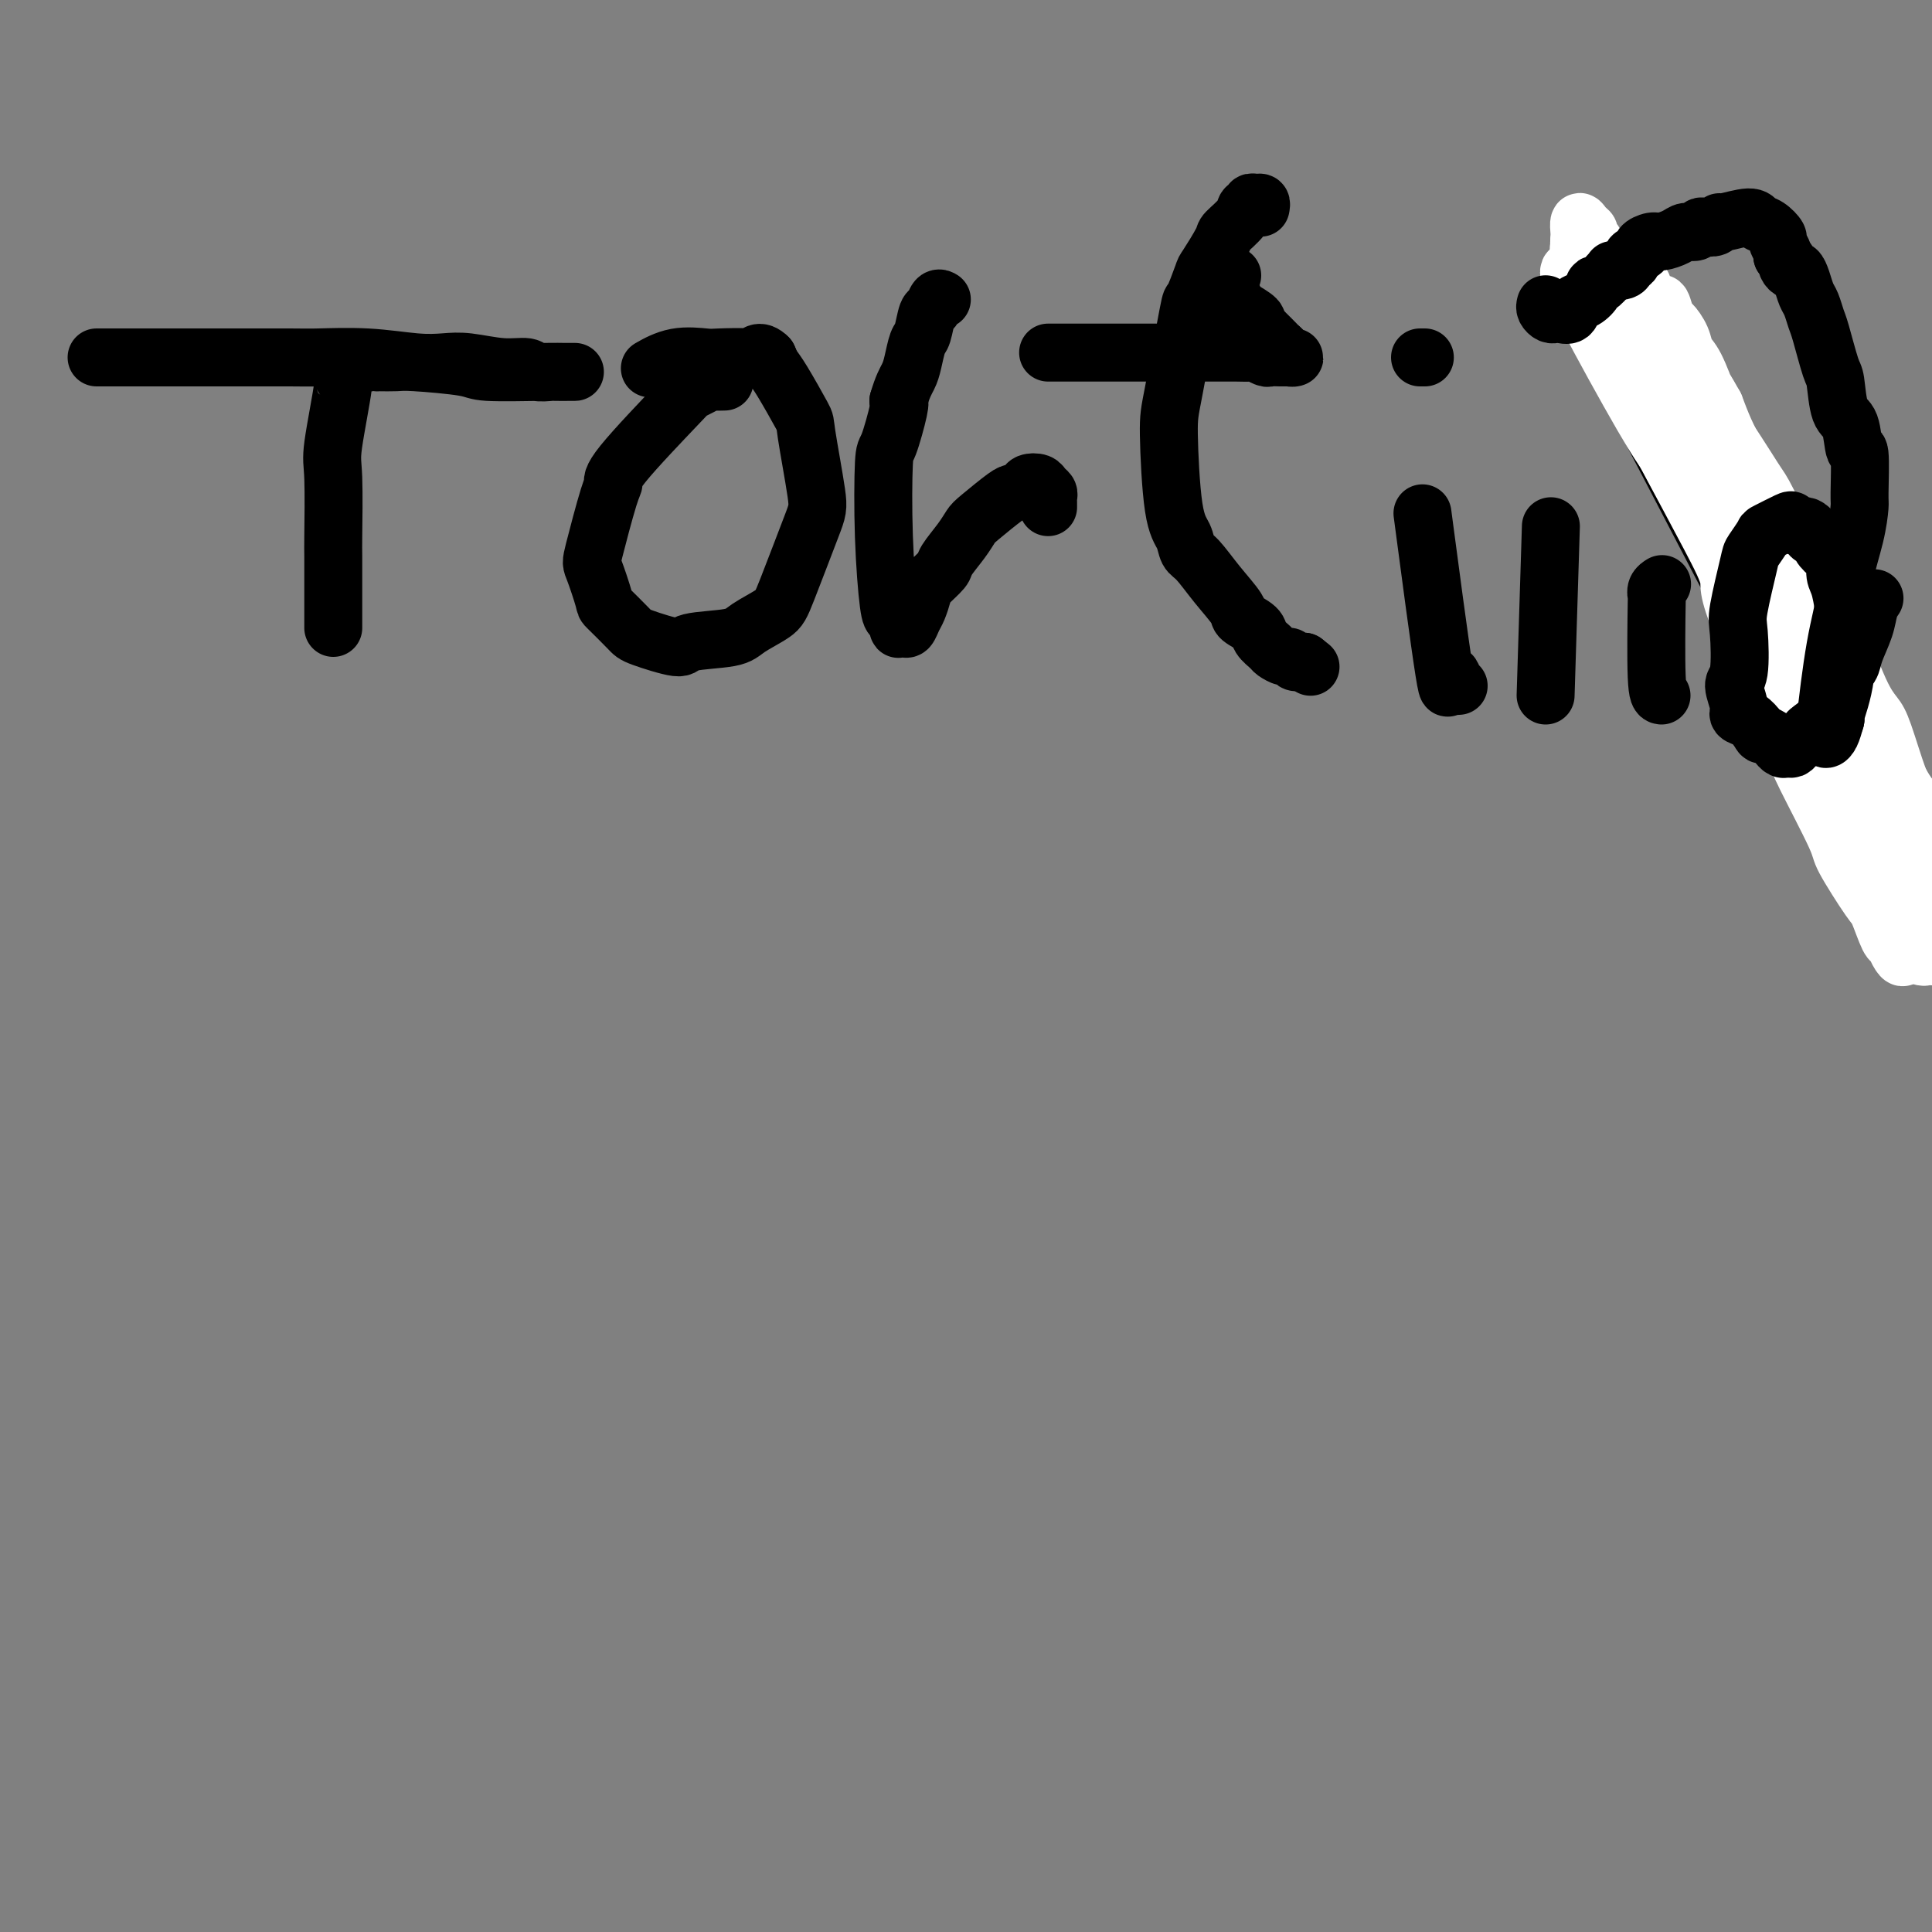 <svg viewBox='0 0 400 400' version='1.1' xmlns='http://www.w3.org/2000/svg' xmlns:xlink='http://www.w3.org/1999/xlink'><rect x="0" y="0" width="400" height="400" fill="#808080" stroke="none"/><g fill='none' stroke='#000000' stroke-width='12' stroke-linecap='round' stroke-linejoin='round'><path d='M20,74c0.859,-0.000 1.718,-0.000 2,0c0.282,0.000 -0.012,0.000 1,0c1.012,-0.000 3.332,-0.000 4,0c0.668,0.000 -0.315,0.000 2,0c2.315,-0.000 7.928,-0.001 11,0c3.072,0.001 3.605,0.004 7,0c3.395,-0.004 9.653,-0.015 13,0c3.347,0.015 3.782,0.055 6,0c2.218,-0.055 6.220,-0.207 10,0c3.780,0.207 7.338,0.772 10,1c2.662,0.228 4.427,0.117 6,0c1.573,-0.117 2.954,-0.242 5,0c2.046,0.242 4.756,0.849 7,1c2.244,0.151 4.023,-0.156 5,0c0.977,0.156 1.152,0.774 2,1c0.848,0.226 2.367,0.061 3,0c0.633,-0.061 0.378,-0.016 1,0c0.622,0.016 2.120,0.004 3,0c0.880,-0.004 1.143,-0.000 1,0c-0.143,0.000 -0.692,-0.003 -1,0c-0.308,0.003 -0.376,0.011 -1,0c-0.624,-0.011 -1.804,-0.041 -5,0c-3.196,0.041 -8.409,0.155 -11,0c-2.591,-0.155 -2.560,-0.578 -5,-1c-2.440,-0.422 -7.349,-0.845 -10,-1c-2.651,-0.155 -3.043,-0.044 -4,0c-0.957,0.044 -2.478,0.022 -4,0'/><path d='M78,75c-6.527,-0.324 -2.843,-0.132 -2,0c0.843,0.132 -1.155,0.206 -2,0c-0.845,-0.206 -0.538,-0.693 -1,0c-0.462,0.693 -1.693,2.565 -2,3c-0.307,0.435 0.310,-0.566 0,2c-0.310,2.566 -1.547,8.699 -2,12c-0.453,3.301 -0.121,3.771 0,7c0.121,3.229 0.033,9.218 0,12c-0.033,2.782 -0.009,2.357 0,4c0.009,1.643 0.002,5.355 0,8c-0.002,2.645 -0.001,4.225 0,5c0.001,0.775 0.000,0.747 0,1c-0.000,0.253 -0.000,0.787 0,1c0.000,0.213 0.000,0.107 0,0'/><path d='M150,79c-0.777,0.022 -1.554,0.045 -2,0c-0.446,-0.045 -0.562,-0.157 -1,0c-0.438,0.157 -1.199,0.581 -2,1c-0.801,0.419 -1.641,0.831 -2,1c-0.359,0.169 -0.236,0.095 -3,3c-2.764,2.905 -8.413,8.791 -11,12c-2.587,3.209 -2.111,3.743 -2,4c0.111,0.257 -0.142,0.237 -1,3c-0.858,2.763 -2.321,8.309 -3,11c-0.679,2.691 -0.573,2.526 0,4c0.573,1.474 1.615,4.585 2,6c0.385,1.415 0.114,1.132 1,2c0.886,0.868 2.930,2.885 4,4c1.070,1.115 1.165,1.327 3,2c1.835,0.673 5.409,1.807 7,2c1.591,0.193 1.200,-0.554 3,-1c1.800,-0.446 5.792,-0.592 8,-1c2.208,-0.408 2.632,-1.080 4,-2c1.368,-0.920 3.680,-2.090 5,-3c1.320,-0.910 1.650,-1.562 3,-5c1.350,-3.438 3.722,-9.663 5,-13c1.278,-3.337 1.464,-3.786 1,-7c-0.464,-3.214 -1.577,-9.193 -2,-12c-0.423,-2.807 -0.155,-2.443 -1,-4c-0.845,-1.557 -2.805,-5.035 -4,-7c-1.195,-1.965 -1.627,-2.419 -2,-3c-0.373,-0.581 -0.686,-1.291 -1,-2'/><path d='M159,74c-1.792,-1.857 -2.771,-0.500 -3,0c-0.229,0.500 0.292,0.141 -1,0c-1.292,-0.141 -4.396,-0.065 -6,0c-1.604,0.065 -1.708,0.121 -3,0c-1.292,-0.121 -3.771,-0.417 -6,0c-2.229,0.417 -4.208,1.548 -5,2c-0.792,0.452 -0.396,0.226 0,0'/><path d='M217,105c0.007,-0.334 0.014,-0.667 0,-1c-0.014,-0.333 -0.049,-0.664 0,-1c0.049,-0.336 0.183,-0.676 0,-1c-0.183,-0.324 -0.683,-0.633 -1,-1c-0.317,-0.367 -0.452,-0.792 -1,-1c-0.548,-0.208 -1.509,-0.200 -2,0c-0.491,0.200 -0.512,0.591 -1,1c-0.488,0.409 -1.442,0.835 -2,1c-0.558,0.165 -0.721,0.068 -2,1c-1.279,0.932 -3.674,2.892 -5,4c-1.326,1.108 -1.581,1.365 -2,2c-0.419,0.635 -1.001,1.650 -2,3c-0.999,1.350 -2.414,3.037 -3,4c-0.586,0.963 -0.342,1.202 -1,2c-0.658,0.798 -2.218,2.155 -3,3c-0.782,0.845 -0.787,1.179 -1,2c-0.213,0.821 -0.636,2.128 -1,3c-0.364,0.872 -0.671,1.307 -1,2c-0.329,0.693 -0.680,1.642 -1,2c-0.320,0.358 -0.610,0.123 -1,0c-0.390,-0.123 -0.879,-0.134 -1,0c-0.121,0.134 0.125,0.413 0,0c-0.125,-0.413 -0.620,-1.520 -1,-2c-0.380,-0.480 -0.644,-0.335 -1,-3c-0.356,-2.665 -0.802,-8.139 -1,-14c-0.198,-5.861 -0.146,-12.107 0,-15c0.146,-2.893 0.385,-2.433 1,-4c0.615,-1.567 1.604,-5.162 2,-7c0.396,-1.838 0.198,-1.919 0,-2'/><path d='M186,83c0.869,-3.022 1.542,-4.078 2,-5c0.458,-0.922 0.700,-1.709 1,-3c0.300,-1.291 0.658,-3.085 1,-4c0.342,-0.915 0.670,-0.949 1,-2c0.330,-1.051 0.663,-3.119 1,-4c0.337,-0.881 0.678,-0.576 1,-1c0.322,-0.424 0.625,-1.576 1,-2c0.375,-0.424 0.821,-0.121 1,0c0.179,0.121 0.089,0.061 0,0'/><path d='M217,73c0.327,0.000 0.655,0.000 1,0c0.345,-0.000 0.708,-0.000 1,0c0.292,0.000 0.512,0.000 1,0c0.488,-0.000 1.244,-0.000 2,0c0.756,0.000 1.511,0.000 3,0c1.489,-0.000 3.713,-0.000 5,0c1.287,0.000 1.637,0.000 3,0c1.363,-0.000 3.737,-0.000 5,0c1.263,0.000 1.414,0.000 2,0c0.586,-0.000 1.608,-0.000 3,0c1.392,0.000 3.154,0.000 4,0c0.846,-0.000 0.775,-0.001 2,0c1.225,0.001 3.747,0.004 5,0c1.253,-0.004 1.238,-0.015 2,0c0.762,0.015 2.302,0.057 3,0c0.698,-0.057 0.554,-0.211 1,0c0.446,0.211 1.481,0.789 2,1c0.519,0.211 0.522,0.056 1,0c0.478,-0.056 1.432,-0.014 2,0c0.568,0.014 0.752,0.001 1,0c0.248,-0.001 0.561,0.011 1,0c0.439,-0.011 1.004,-0.044 1,0c-0.004,0.044 -0.578,0.166 -1,0c-0.422,-0.166 -0.692,-0.619 -1,-1c-0.308,-0.381 -0.654,-0.691 -1,-1'/><path d='M265,72c-0.580,-0.427 -0.531,-0.495 -1,-1c-0.469,-0.505 -1.457,-1.449 -2,-2c-0.543,-0.551 -0.642,-0.710 -1,-1c-0.358,-0.290 -0.975,-0.712 -1,-1c-0.025,-0.288 0.541,-0.443 0,-1c-0.541,-0.557 -2.188,-1.516 -3,-2c-0.812,-0.484 -0.788,-0.493 -1,-1c-0.212,-0.507 -0.660,-1.513 -1,-2c-0.340,-0.487 -0.571,-0.456 -1,-1c-0.429,-0.544 -1.057,-1.662 -1,-2c0.057,-0.338 0.799,0.105 1,0c0.201,-0.105 -0.138,-0.759 0,-1c0.138,-0.241 0.754,-0.069 1,0c0.246,0.069 0.123,0.034 0,0'/><path d='M261,43c0.081,-0.432 0.162,-0.863 0,-1c-0.162,-0.137 -0.566,0.021 -1,0c-0.434,-0.021 -0.898,-0.219 -1,0c-0.102,0.219 0.158,0.856 0,1c-0.158,0.144 -0.733,-0.206 -1,0c-0.267,0.206 -0.227,0.968 -1,2c-0.773,1.032 -2.358,2.335 -3,3c-0.642,0.665 -0.341,0.693 -1,2c-0.659,1.307 -2.278,3.894 -3,5c-0.722,1.106 -0.548,0.732 -1,2c-0.452,1.268 -1.531,4.177 -2,5c-0.469,0.823 -0.329,-0.440 -1,3c-0.671,3.440 -2.153,11.583 -3,16c-0.847,4.417 -1.060,5.106 -1,9c0.060,3.894 0.391,10.991 1,15c0.609,4.009 1.495,4.930 2,6c0.505,1.070 0.630,2.289 1,3c0.370,0.711 0.986,0.915 2,2c1.014,1.085 2.428,3.053 4,5c1.572,1.947 3.304,3.873 4,5c0.696,1.127 0.356,1.453 1,2c0.644,0.547 2.270,1.313 3,2c0.730,0.687 0.563,1.293 1,2c0.437,0.707 1.479,1.514 2,2c0.521,0.486 0.521,0.652 1,1c0.479,0.348 1.438,0.878 2,1c0.562,0.122 0.728,-0.163 1,0c0.272,0.163 0.650,0.775 1,1c0.350,0.225 0.671,0.064 1,0c0.329,-0.064 0.664,-0.032 1,0'/><path d='M270,137c2.333,1.833 1.167,0.917 0,0'/><path d='M302,142c-0.453,0.029 -0.907,0.058 -1,0c-0.093,-0.058 0.174,-0.203 0,-1c-0.174,-0.797 -0.789,-2.244 -1,-1c-0.211,1.244 -0.018,5.181 -1,-1c-0.982,-6.181 -3.138,-22.480 -4,-29c-0.862,-6.520 -0.431,-3.260 0,0'/><path d='M295,74c-0.417,0.000 -0.833,0.000 -1,0c-0.167,0.000 -0.083,0.000 0,0'/><path d='M320,144c0.417,-13.333 0.833,-26.667 1,-32c0.167,-5.333 0.083,-2.667 0,0'/><path d='M344,144c-0.421,-0.047 -0.841,-0.093 -1,-4c-0.159,-3.907 -0.056,-11.674 0,-15c0.056,-3.326 0.067,-2.211 0,-2c-0.067,0.211 -0.210,-0.482 0,-1c0.210,-0.518 0.774,-0.862 1,-1c0.226,-0.138 0.113,-0.069 0,0'/><path d='M334,74c19.813,37.984 39.627,75.968 47,90c7.373,14.032 2.306,4.112 1,0c-1.306,-4.112 1.148,-2.415 2,-2c0.852,0.415 0.100,-0.453 0,-1c-0.100,-0.547 0.450,-0.774 1,-1'/></g>
<g fill='none' stroke='#FFFFFF' stroke-width='12' stroke-linecap='round' stroke-linejoin='round'><path d='M400,198c0.081,0.009 0.163,0.017 0,0c-0.163,-0.017 -0.569,-0.060 -1,0c-0.431,0.060 -0.885,0.222 -1,0c-0.115,-0.222 0.109,-0.829 0,-1c-0.109,-0.171 -0.551,0.095 -1,0c-0.449,-0.095 -0.905,-0.550 -1,-1c-0.095,-0.450 0.170,-0.894 0,-1c-0.170,-0.106 -0.777,0.125 -1,0c-0.223,-0.125 -0.064,-0.607 0,-1c0.064,-0.393 0.031,-0.697 0,-1c-0.031,-0.303 -0.061,-0.605 0,-1c0.061,-0.395 0.214,-0.882 0,-1c-0.214,-0.118 -0.793,0.134 -1,0c-0.207,-0.134 -0.041,-0.654 0,-1c0.041,-0.346 -0.042,-0.519 0,-1c0.042,-0.481 0.208,-1.270 0,-2c-0.208,-0.730 -0.791,-1.401 -1,-2c-0.209,-0.599 -0.045,-1.128 0,-2c0.045,-0.872 -0.031,-2.088 0,-3c0.031,-0.912 0.168,-1.520 0,-3c-0.168,-1.480 -0.642,-3.833 -1,-5c-0.358,-1.167 -0.601,-1.148 -1,-2c-0.399,-0.852 -0.954,-2.576 -1,-3c-0.046,-0.424 0.415,0.450 0,-1c-0.415,-1.450 -1.708,-5.225 -3,-9'/><path d='M387,157c-1.272,-6.087 -0.453,-2.306 0,-1c0.453,1.306 0.539,0.136 0,-1c-0.539,-1.136 -1.702,-2.239 -2,-3c-0.298,-0.761 0.270,-1.182 0,-2c-0.270,-0.818 -1.379,-2.034 -2,-3c-0.621,-0.966 -0.755,-1.683 -1,-3c-0.245,-1.317 -0.602,-3.236 -1,-4c-0.398,-0.764 -0.838,-0.375 -1,-1c-0.162,-0.625 -0.048,-2.265 0,-3c0.048,-0.735 0.029,-0.566 0,-1c-0.029,-0.434 -0.068,-1.472 0,-2c0.068,-0.528 0.244,-0.545 0,-1c-0.244,-0.455 -0.907,-1.349 -1,-2c-0.093,-0.651 0.383,-1.061 0,-2c-0.383,-0.939 -1.626,-2.408 -2,-3c-0.374,-0.592 0.122,-0.309 -1,-2c-1.122,-1.691 -3.863,-5.357 -5,-7c-1.137,-1.643 -0.671,-1.263 -1,-2c-0.329,-0.737 -1.454,-2.590 -2,-3c-0.546,-0.410 -0.513,0.622 -1,0c-0.487,-0.622 -1.493,-2.899 -2,-4c-0.507,-1.101 -0.516,-1.028 -1,-2c-0.484,-0.972 -1.442,-2.990 -2,-4c-0.558,-1.010 -0.716,-1.014 -1,-2c-0.284,-0.986 -0.695,-2.955 -1,-4c-0.305,-1.045 -0.505,-1.166 -1,-2c-0.495,-0.834 -1.284,-2.381 -2,-4c-0.716,-1.619 -1.358,-3.309 -2,-5'/><path d='M355,84c-3.765,-6.758 -2.179,-3.153 -2,-3c0.179,0.153 -1.051,-3.147 -2,-5c-0.949,-1.853 -1.616,-2.260 -2,-3c-0.384,-0.740 -0.483,-1.815 -1,-3c-0.517,-1.185 -1.451,-2.482 -2,-3c-0.549,-0.518 -0.711,-0.257 -1,-1c-0.289,-0.743 -0.704,-2.490 -1,-3c-0.296,-0.510 -0.475,0.218 -1,0c-0.525,-0.218 -1.398,-1.383 -2,-2c-0.602,-0.617 -0.934,-0.686 -1,-1c-0.066,-0.314 0.133,-0.872 0,-1c-0.133,-0.128 -0.599,0.176 -1,0c-0.401,-0.176 -0.739,-0.831 -1,-1c-0.261,-0.169 -0.447,0.147 -1,0c-0.553,-0.147 -1.474,-0.758 -2,-1c-0.526,-0.242 -0.657,-0.115 -1,0c-0.343,0.115 -0.899,0.220 -1,0c-0.101,-0.220 0.251,-0.763 0,-1c-0.251,-0.237 -1.106,-0.169 -1,0c0.106,0.169 1.173,0.437 2,1c0.827,0.563 1.415,1.421 2,2c0.585,0.579 1.167,0.880 4,5c2.833,4.120 7.916,12.060 13,20'/><path d='M353,84c5.421,7.607 8.472,12.625 10,15c1.528,2.375 1.532,2.105 3,5c1.468,2.895 4.400,8.953 6,12c1.600,3.047 1.870,3.082 3,5c1.130,1.918 3.122,5.718 5,10c1.878,4.282 3.644,9.046 5,12c1.356,2.954 2.304,4.099 3,5c0.696,0.901 1.142,1.560 2,4c0.858,2.440 2.129,6.662 3,9c0.871,2.338 1.344,2.791 2,4c0.656,1.209 1.496,3.173 2,5c0.504,1.827 0.672,3.517 1,5c0.328,1.483 0.816,2.759 1,4c0.184,1.241 0.063,2.447 0,3c-0.063,0.553 -0.069,0.454 0,1c0.069,0.546 0.212,1.738 0,2c-0.212,0.262 -0.780,-0.407 -1,-1c-0.220,-0.593 -0.091,-1.110 0,-1c0.091,0.110 0.146,0.848 -1,-1c-1.146,-1.848 -3.493,-6.283 -4,-7c-0.507,-0.717 0.824,2.285 -3,-6c-3.824,-8.285 -12.805,-27.857 -17,-37c-4.195,-9.143 -3.603,-7.856 -4,-9c-0.397,-1.144 -1.781,-4.720 -4,-10c-2.219,-5.280 -5.271,-12.266 -7,-16c-1.729,-3.734 -2.133,-4.217 -3,-5c-0.867,-0.783 -2.195,-1.865 -4,-5c-1.805,-3.135 -4.087,-8.324 -6,-12c-1.913,-3.676 -3.456,-5.838 -5,-8'/><path d='M340,67c-2.999,-5.203 -1.496,-3.211 -2,-4c-0.504,-0.789 -3.013,-4.359 -4,-6c-0.987,-1.641 -0.450,-1.355 -1,-2c-0.550,-0.645 -2.185,-2.223 -3,-3c-0.815,-0.777 -0.808,-0.755 -1,-1c-0.192,-0.245 -0.581,-0.758 -1,-1c-0.419,-0.242 -0.866,-0.214 -1,0c-0.134,0.214 0.046,0.615 0,1c-0.046,0.385 -0.319,0.753 0,1c0.319,0.247 1.228,0.371 2,2c0.772,1.629 1.407,4.762 2,6c0.593,1.238 1.144,0.582 2,3c0.856,2.418 2.016,7.910 3,10c0.984,2.090 1.793,0.776 3,3c1.207,2.224 2.813,7.985 4,11c1.187,3.015 1.956,3.286 4,6c2.044,2.714 5.364,7.873 7,11c1.636,3.127 1.589,4.223 3,7c1.411,2.777 4.282,7.235 6,10c1.718,2.765 2.284,3.838 3,5c0.716,1.162 1.584,2.414 5,8c3.416,5.586 9.381,15.504 12,20c2.619,4.496 1.891,3.568 2,4c0.109,0.432 1.055,2.224 2,4c0.945,1.776 1.889,3.537 3,6c1.111,2.463 2.391,5.629 3,7c0.609,1.371 0.549,0.946 1,2c0.451,1.054 1.415,3.587 2,5c0.585,1.413 0.793,1.707 1,2'/><path d='M397,184c8.359,16.181 2.256,8.135 0,5c-2.256,-3.135 -0.665,-1.359 -1,-2c-0.335,-0.641 -2.597,-3.700 -4,-6c-1.403,-2.300 -1.947,-3.843 -3,-6c-1.053,-2.157 -2.615,-4.929 -4,-7c-1.385,-2.071 -2.594,-3.440 -4,-7c-1.406,-3.560 -3.010,-9.312 -4,-12c-0.990,-2.688 -1.366,-2.311 -3,-5c-1.634,-2.689 -4.525,-8.442 -6,-11c-1.475,-2.558 -1.535,-1.919 -3,-5c-1.465,-3.081 -4.334,-9.880 -6,-13c-1.666,-3.120 -2.128,-2.559 -4,-5c-1.872,-2.441 -5.152,-7.882 -7,-11c-1.848,-3.118 -2.263,-3.913 -3,-5c-0.737,-1.087 -1.795,-2.466 -5,-8c-3.205,-5.534 -8.558,-15.224 -11,-20c-2.442,-4.776 -1.972,-4.638 -2,-5c-0.028,-0.362 -0.555,-1.223 -1,-2c-0.445,-0.777 -0.807,-1.471 -1,-2c-0.193,-0.529 -0.217,-0.894 0,-1c0.217,-0.106 0.674,0.049 1,0c0.326,-0.049 0.522,-0.300 1,0c0.478,0.300 1.239,1.150 2,2'/><path d='M329,58c1.720,2.480 4.019,8.181 6,13c1.981,4.819 3.644,8.757 5,12c1.356,3.243 2.405,5.793 4,9c1.595,3.207 3.736,7.072 7,13c3.264,5.928 7.650,13.917 10,18c2.350,4.083 2.664,4.258 4,6c1.336,1.742 3.693,5.052 6,9c2.307,3.948 4.562,8.535 6,11c1.438,2.465 2.058,2.807 3,6c0.942,3.193 2.207,9.237 3,12c0.793,2.763 1.116,2.244 2,4c0.884,1.756 2.331,5.788 3,8c0.669,2.212 0.562,2.604 1,4c0.438,1.396 1.421,3.794 2,5c0.579,1.206 0.754,1.219 1,2c0.246,0.781 0.561,2.329 1,4c0.439,1.671 1.000,3.463 1,4c-0.000,0.537 -0.563,-0.182 -1,-1c-0.437,-0.818 -0.748,-1.736 -1,-2c-0.252,-0.264 -0.444,0.125 -1,-1c-0.556,-1.125 -1.476,-3.764 -2,-5c-0.524,-1.236 -0.651,-1.068 -2,-3c-1.349,-1.932 -3.919,-5.965 -5,-8c-1.081,-2.035 -0.674,-2.073 -2,-5c-1.326,-2.927 -4.386,-8.743 -6,-12c-1.614,-3.257 -1.781,-3.954 -3,-7c-1.219,-3.046 -3.491,-8.442 -5,-12c-1.509,-3.558 -2.254,-5.279 -3,-7'/><path d='M363,135c-5.795,-12.803 -4.782,-13.310 -5,-15c-0.218,-1.690 -1.666,-4.564 -4,-9c-2.334,-4.436 -5.556,-10.434 -8,-15c-2.444,-4.566 -4.112,-7.699 -5,-10c-0.888,-2.301 -0.996,-3.768 -2,-6c-1.004,-2.232 -2.902,-5.227 -4,-7c-1.098,-1.773 -1.394,-2.322 -2,-4c-0.606,-1.678 -1.521,-4.485 -2,-6c-0.479,-1.515 -0.520,-1.738 -1,-3c-0.480,-1.262 -1.397,-3.562 -2,-5c-0.603,-1.438 -0.891,-2.014 -1,-3c-0.109,-0.986 -0.039,-2.380 0,-3c0.039,-0.620 0.048,-0.464 0,-1c-0.048,-0.536 -0.152,-1.762 0,-2c0.152,-0.238 0.562,0.512 1,1c0.438,0.488 0.905,0.713 1,1c0.095,0.287 -0.183,0.634 0,1c0.183,0.366 0.827,0.749 1,1c0.173,0.251 -0.127,0.370 0,1c0.127,0.630 0.679,1.771 1,2c0.321,0.229 0.410,-0.455 1,0c0.590,0.455 1.680,2.050 2,2c0.320,-0.050 -0.131,-1.745 1,1c1.131,2.745 3.843,9.931 5,13c1.157,3.069 0.759,2.020 1,2c0.241,-0.020 1.120,0.990 2,2'/><path d='M343,73c10.401,17.885 28.403,49.098 35,61c6.597,11.902 1.789,4.493 2,5c0.211,0.507 5.440,8.932 8,13c2.560,4.068 2.449,3.781 3,5c0.551,1.219 1.764,3.944 3,6c1.236,2.056 2.496,3.445 3,4c0.504,0.555 0.252,0.278 0,0'/></g>
<g fill='none' stroke='#000000' stroke-width='12' stroke-linecap='round' stroke-linejoin='round'><path d='M320,63c-0.087,0.310 -0.174,0.621 0,1c0.174,0.379 0.609,0.827 1,1c0.391,0.173 0.737,0.073 1,0c0.263,-0.073 0.442,-0.117 1,0c0.558,0.117 1.494,0.395 2,0c0.506,-0.395 0.583,-1.463 1,-2c0.417,-0.537 1.175,-0.542 2,-1c0.825,-0.458 1.716,-1.370 2,-2c0.284,-0.630 -0.039,-0.977 0,-1c0.039,-0.023 0.440,0.279 1,0c0.560,-0.279 1.280,-1.140 2,-2'/><path d='M333,57c1.354,-1.477 0.739,-1.169 1,-1c0.261,0.169 1.398,0.200 2,0c0.602,-0.200 0.667,-0.631 1,-1c0.333,-0.369 0.933,-0.677 1,-1c0.067,-0.323 -0.397,-0.660 0,-1c0.397,-0.340 1.657,-0.682 2,-1c0.343,-0.318 -0.232,-0.611 0,-1c0.232,-0.389 1.270,-0.874 2,-1c0.730,-0.126 1.151,0.106 2,0c0.849,-0.106 2.124,-0.551 3,-1c0.876,-0.449 1.351,-0.904 2,-1c0.649,-0.096 1.470,0.166 2,0c0.530,-0.166 0.768,-0.761 1,-1c0.232,-0.239 0.458,-0.121 1,0c0.542,0.121 1.402,0.246 2,0c0.598,-0.246 0.936,-0.863 1,-1c0.064,-0.137 -0.147,0.205 1,0c1.147,-0.205 3.651,-0.957 5,-1c1.349,-0.043 1.542,0.622 2,1c0.458,0.378 1.181,0.469 2,1c0.819,0.531 1.735,1.503 2,2c0.265,0.497 -0.121,0.518 0,1c0.121,0.482 0.749,1.423 1,2c0.251,0.577 0.126,0.788 0,1'/><path d='M369,53c1.322,1.421 1.128,0.974 1,1c-0.128,0.026 -0.189,0.525 0,1c0.189,0.475 0.628,0.927 1,1c0.372,0.073 0.677,-0.233 1,0c0.323,0.233 0.663,1.006 1,2c0.337,0.994 0.671,2.211 1,3c0.329,0.789 0.652,1.152 1,2c0.348,0.848 0.722,2.182 1,3c0.278,0.818 0.459,1.122 1,3c0.541,1.878 1.440,5.332 2,7c0.560,1.668 0.781,1.550 1,3c0.219,1.450 0.437,4.469 1,6c0.563,1.531 1.472,1.573 2,3c0.528,1.427 0.676,4.240 1,5c0.324,0.760 0.825,-0.534 1,1c0.175,1.534 0.024,5.894 0,8c-0.024,2.106 0.079,1.957 0,3c-0.079,1.043 -0.340,3.277 -1,6c-0.660,2.723 -1.719,5.935 -2,8c-0.281,2.065 0.215,2.983 0,5c-0.215,2.017 -1.140,5.134 -2,10c-0.860,4.866 -1.653,11.479 -2,15c-0.347,3.521 -0.247,3.948 0,4c0.247,0.052 0.642,-0.271 1,-1c0.358,-0.729 0.679,-1.865 1,-3'/><path d='M380,149c0.187,-0.499 -0.345,0.252 0,-1c0.345,-1.252 1.567,-4.508 2,-8c0.433,-3.492 0.078,-7.220 0,-9c-0.078,-1.780 0.121,-1.614 0,-3c-0.121,-1.386 -0.562,-4.326 -1,-6c-0.438,-1.674 -0.872,-2.084 -1,-3c-0.128,-0.916 0.049,-2.340 0,-3c-0.049,-0.660 -0.324,-0.558 -1,-1c-0.676,-0.442 -1.753,-1.429 -2,-2c-0.247,-0.571 0.337,-0.728 0,-1c-0.337,-0.272 -1.596,-0.661 -2,-1c-0.404,-0.339 0.046,-0.630 0,-1c-0.046,-0.370 -0.586,-0.819 -1,-1c-0.414,-0.181 -0.700,-0.094 -1,0c-0.300,0.094 -0.614,0.194 -1,0c-0.386,-0.194 -0.842,-0.683 -1,-1c-0.158,-0.317 -0.016,-0.464 -1,0c-0.984,0.464 -3.094,1.539 -4,2c-0.906,0.461 -0.607,0.309 -1,1c-0.393,0.691 -1.477,2.223 -2,3c-0.523,0.777 -0.485,0.797 -1,3c-0.515,2.203 -1.584,6.590 -2,9c-0.416,2.410 -0.180,2.845 0,5c0.180,2.155 0.303,6.030 0,8c-0.303,1.970 -1.031,2.036 -1,3c0.031,0.964 0.823,2.825 1,4c0.177,1.175 -0.260,1.662 0,2c0.260,0.338 1.217,0.525 2,1c0.783,0.475 1.391,1.237 2,2'/><path d='M364,151c0.891,1.570 0.620,0.995 1,1c0.380,0.005 1.412,0.590 2,1c0.588,0.410 0.734,0.644 1,1c0.266,0.356 0.653,0.834 1,1c0.347,0.166 0.653,0.019 1,0c0.347,-0.019 0.733,0.090 1,0c0.267,-0.090 0.413,-0.380 1,-1c0.587,-0.620 1.614,-1.569 2,-2c0.386,-0.431 0.130,-0.343 1,-1c0.870,-0.657 2.867,-2.058 4,-4c1.133,-1.942 1.403,-4.425 2,-6c0.597,-1.575 1.523,-2.244 2,-3c0.477,-0.756 0.506,-1.600 1,-3c0.494,-1.400 1.452,-3.355 2,-5c0.548,-1.645 0.686,-2.981 1,-4c0.314,-1.019 0.804,-1.720 1,-2c0.196,-0.280 0.098,-0.140 0,0'/></g>
</svg>